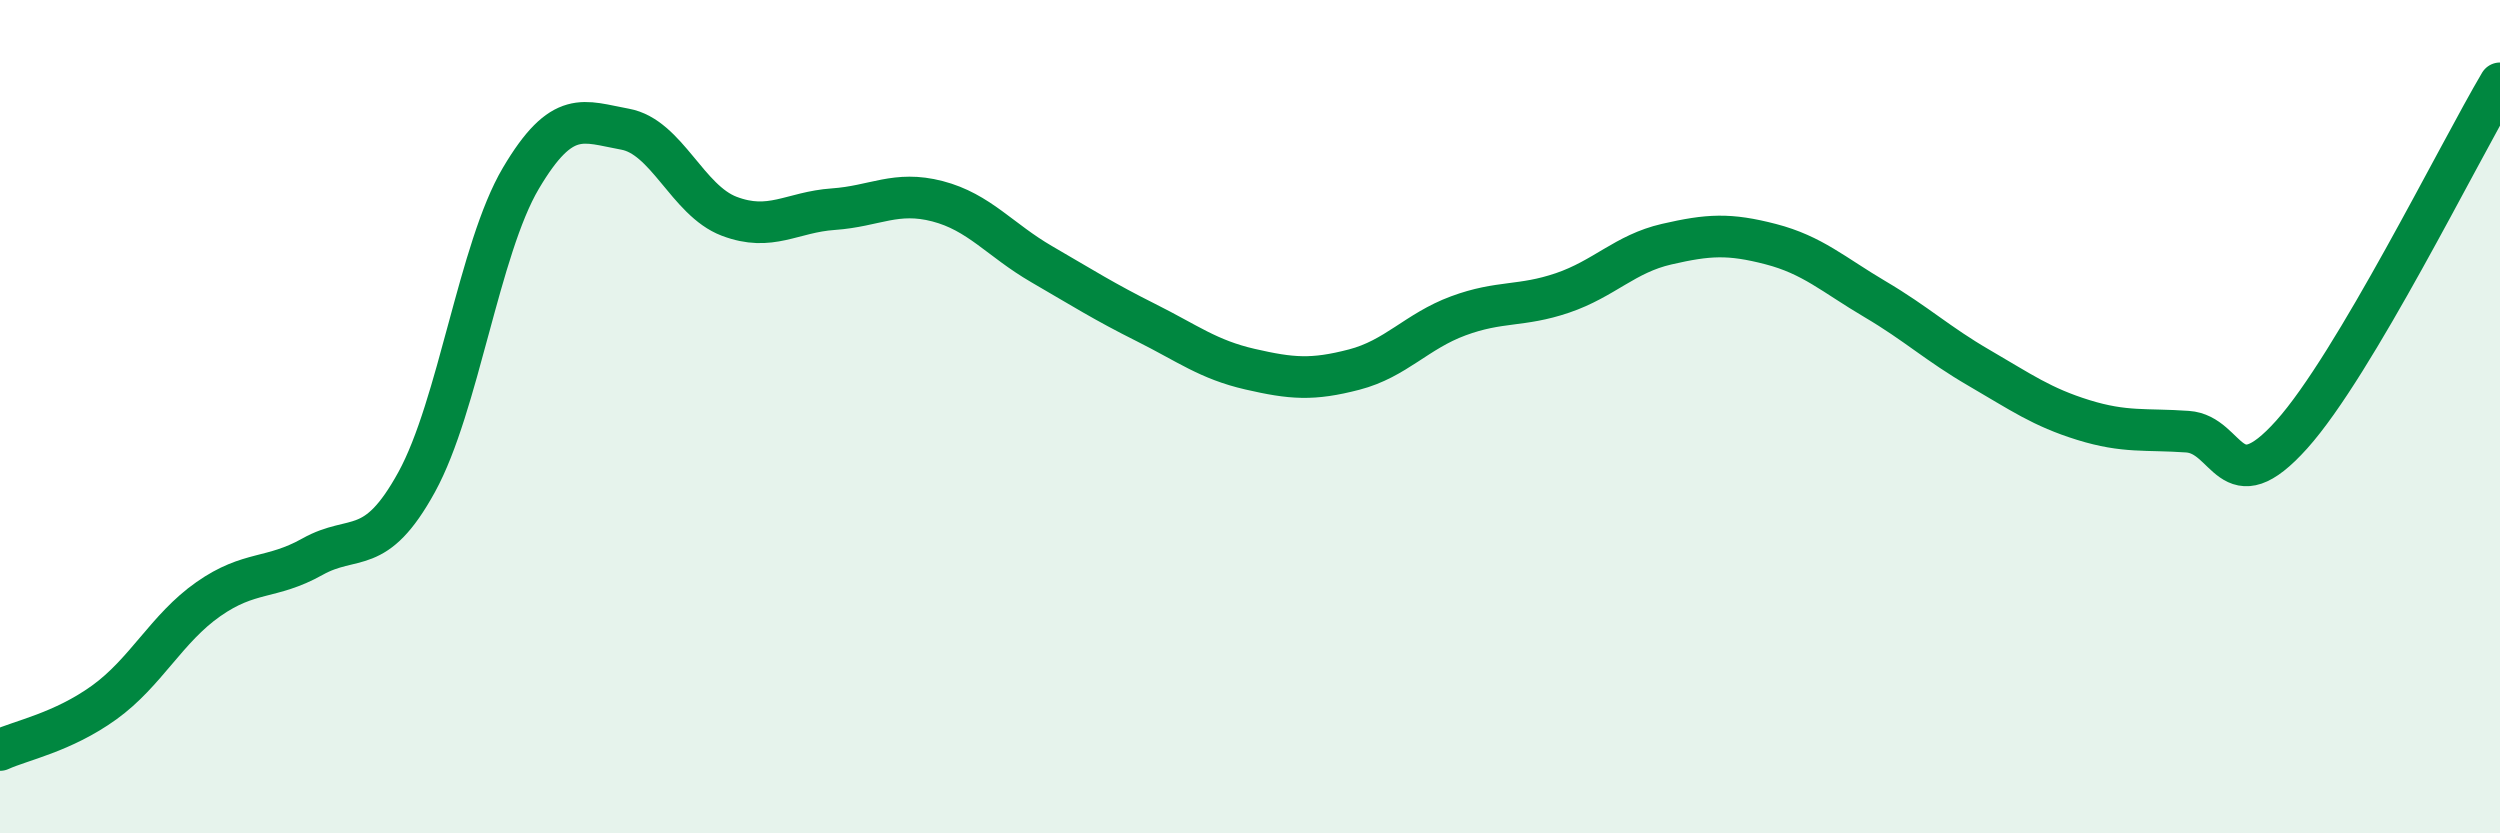 
    <svg width="60" height="20" viewBox="0 0 60 20" xmlns="http://www.w3.org/2000/svg">
      <path
        d="M 0,18 C 0.5,17.77 1.5,17.58 2.5,16.86 C 3.5,16.14 4,15.08 5,14.38 C 6,13.68 6.5,13.92 7.5,13.36 C 8.5,12.8 9,13.39 10,11.57 C 11,9.75 11.5,5.97 12.5,4.28 C 13.5,2.59 14,2.92 15,3.1 C 16,3.28 16.5,4.81 17.5,5.19 C 18.5,5.57 19,5.09 20,5.02 C 21,4.95 21.5,4.57 22.5,4.83 C 23.5,5.09 24,5.76 25,6.34 C 26,6.92 26.5,7.24 27.5,7.74 C 28.5,8.24 29,8.63 30,8.86 C 31,9.09 31.5,9.13 32.5,8.87 C 33.5,8.61 34,7.95 35,7.58 C 36,7.21 36.5,7.37 37.5,7.03 C 38.5,6.69 39,6.09 40,5.86 C 41,5.63 41.5,5.6 42.5,5.86 C 43.5,6.12 44,6.59 45,7.18 C 46,7.77 46.5,8.25 47.5,8.83 C 48.5,9.41 49,9.77 50,10.08 C 51,10.39 51.5,10.29 52.5,10.36 C 53.5,10.43 53.5,12.1 55,10.43 C 56.5,8.76 59,3.69 60,2L60 20L0 20Z"
        fill="#008740"
        opacity="0.1"
        stroke-linecap="round"
        stroke-linejoin="round"
      />
      <path
        d="M 0,18 C 0.5,17.77 1.5,17.58 2.5,16.86 C 3.5,16.14 4,15.08 5,14.38 C 6,13.68 6.5,13.92 7.5,13.36 C 8.5,12.8 9,13.39 10,11.57 C 11,9.75 11.5,5.97 12.5,4.28 C 13.5,2.59 14,2.92 15,3.1 C 16,3.28 16.5,4.81 17.5,5.19 C 18.5,5.57 19,5.09 20,5.02 C 21,4.95 21.5,4.57 22.5,4.83 C 23.5,5.09 24,5.76 25,6.34 C 26,6.92 26.5,7.24 27.5,7.74 C 28.5,8.24 29,8.63 30,8.86 C 31,9.09 31.5,9.13 32.5,8.87 C 33.5,8.61 34,7.95 35,7.58 C 36,7.21 36.5,7.37 37.5,7.03 C 38.5,6.69 39,6.09 40,5.86 C 41,5.63 41.5,5.6 42.5,5.86 C 43.5,6.12 44,6.59 45,7.18 C 46,7.77 46.5,8.25 47.5,8.83 C 48.5,9.41 49,9.77 50,10.08 C 51,10.39 51.5,10.29 52.5,10.36 C 53.5,10.43 53.5,12.1 55,10.43 C 56.5,8.76 59,3.69 60,2"
        stroke="#008740"
        stroke-width="1"
        fill="none"
        stroke-linecap="round"
        stroke-linejoin="round"
      />
    </svg>
  